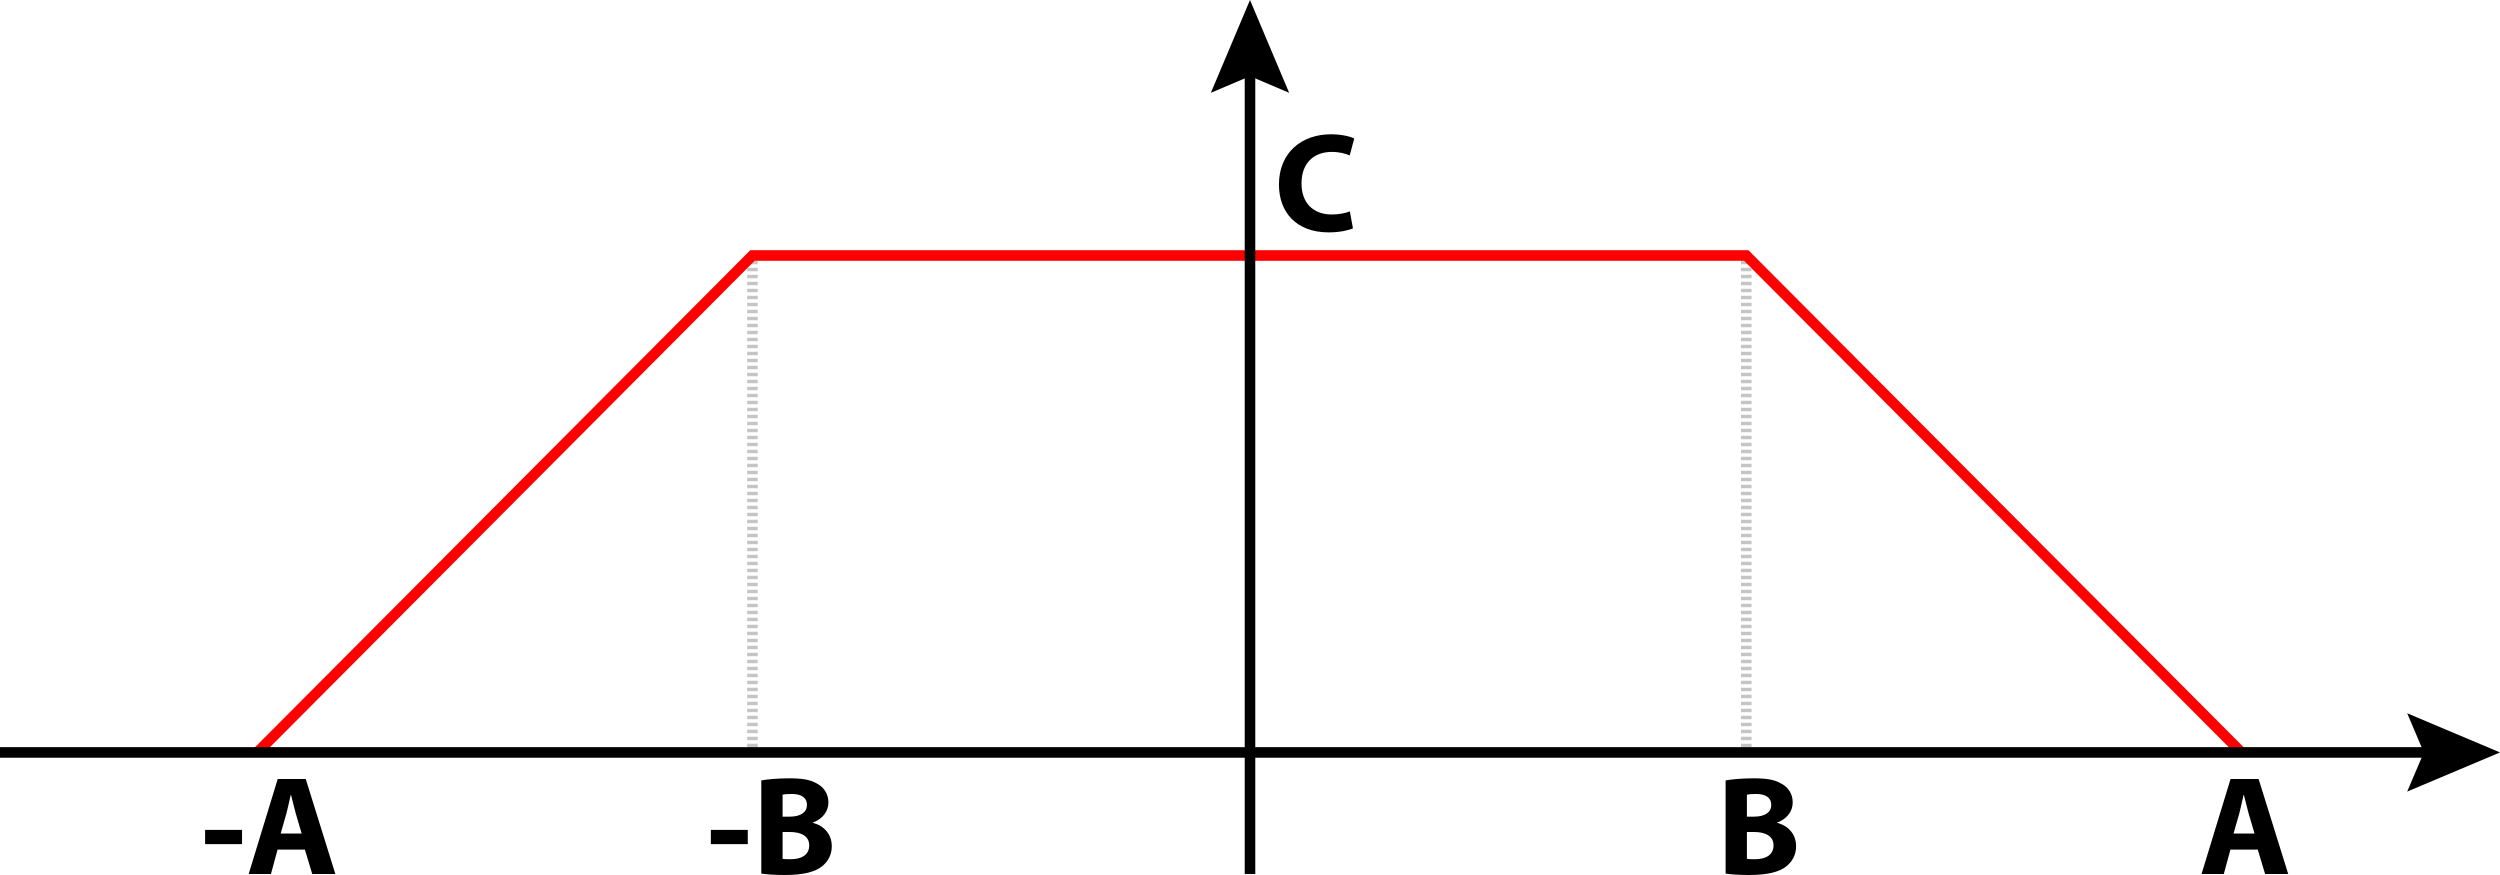 <?xml version="1.0" encoding="utf-8"?>
<!-- Generator: Adobe Illustrator 15.1.0, SVG Export Plug-In . SVG Version: 6.00 Build 0)  -->
<!DOCTYPE svg PUBLIC "-//W3C//DTD SVG 1.1//EN" "http://www.w3.org/Graphics/SVG/1.1/DTD/svg11.dtd">
<svg version="1.1" id="Layer_1" xmlns="http://www.w3.org/2000/svg" xmlns:xlink="http://www.w3.org/1999/xlink" x="0px" y="0px"
	 width="709.37px" height="248.28px" viewBox="0 0 709.37 248.28" enable-background="new 0 0 709.37 248.28" xml:space="preserve">
<g>
	<g>
		<g>
			<g>
				<line fill="#C4C6C3" x1="213.5" y1="72.5" x2="213.5" y2="213.5"/>
				<g>
					<line fill="none" stroke="#C4C6C3" stroke-width="3" stroke-miterlimit="10" x1="213.5" y1="72.5" x2="213.5" y2="73"/>
					
						<line fill="none" stroke="#C4C6C3" stroke-width="3" stroke-miterlimit="10" stroke-dasharray="0.993,0.993" x1="213.5" y1="73.993" x2="213.5" y2="212.504"/>
					<line fill="none" stroke="#C4C6C3" stroke-width="3" stroke-miterlimit="10" x1="213.5" y1="213" x2="213.5" y2="213.5"/>
				</g>
			</g>
			<g>
				<line fill="#C4C6C3" x1="495.5" y1="72.5" x2="495.5" y2="213.5"/>
				<g>
					<line fill="none" stroke="#C4C6C3" stroke-width="3" stroke-miterlimit="10" x1="495.5" y1="72.5" x2="495.5" y2="73"/>
					
						<line fill="none" stroke="#C4C6C3" stroke-width="3" stroke-miterlimit="10" stroke-dasharray="0.993,0.993" x1="495.5" y1="73.993" x2="495.5" y2="212.504"/>
					<line fill="none" stroke="#C4C6C3" stroke-width="3" stroke-miterlimit="10" x1="495.5" y1="213" x2="495.5" y2="213.5"/>
				</g>
			</g>
		</g>
		<polyline fill="none" stroke="#FF0000" stroke-width="3" stroke-miterlimit="10" points="636,213.5 495.5,72.5 213.5,72.5 
			73,213.5 		"/>
		<g>
			<g>
				<g>
					<line fill="none" stroke="#000000" stroke-width="3" stroke-miterlimit="10" x1="0" y1="213.5" x2="691.461" y2="213.5"/>
					<g>
						<polygon points="683.035,224.609 687.755,213.5 683.035,202.391 709.37,213.5 						"/>
					</g>
				</g>
			</g>
			<g>
				<g>
					<line fill="none" stroke="#000000" stroke-width="3" stroke-miterlimit="10" x1="354.685" y1="248" x2="354.685" y2="17.909"/>
					<g>
						<polygon points="365.795,26.335 354.685,21.615 343.576,26.335 354.685,0 						"/>
					</g>
				</g>
			</g>
		</g>
	</g>
	<g>
		<path d="M383.896,64.78c-1.08,0.52-3.64,1.16-6.879,1.16c-9.318,0-14.118-5.839-14.118-13.558c0-9.199,6.56-14.278,14.718-14.278
			c3.159,0,5.56,0.64,6.639,1.2l-1.279,4.799c-1.2-0.52-2.92-1-5.119-1c-4.8,0-8.559,2.92-8.559,8.959
			c0,5.399,3.199,8.798,8.599,8.798c1.88,0,3.879-0.36,5.119-0.88L383.896,64.78z"/>
	</g>
	<g>
		<path d="M68.678,235.482v4.039H58.2v-4.039H68.678z"/>
		<path d="M78.758,241.081L76.879,248H70.56l8.239-26.955h7.958L95.156,248h-6.559l-2.08-6.919H78.758z M85.597,236.521l-1.68-5.719
			c-0.44-1.6-0.92-3.64-1.32-5.199h-0.12c-0.36,1.6-0.8,3.64-1.2,5.199l-1.64,5.719H85.597z"/>
	</g>
	<g>
		<path d="M632.879,241.081l-1.88,6.919h-6.319l8.238-26.955h7.959L649.275,248h-6.559l-2.08-6.919H632.879z M639.717,236.521
			l-1.68-5.719c-0.439-1.6-0.92-3.64-1.319-5.199h-0.12c-0.359,1.6-0.8,3.64-1.199,5.199l-1.641,5.719H639.717z"/>
	</g>
	<g>
		<path d="M212.178,235.482v4.039H201.7v-4.039H212.178z"/>
		<path d="M216.02,221.444c1.6-0.319,4.799-0.6,7.878-0.6c3.72,0,5.999,0.359,7.959,1.52c1.879,1,3.199,2.84,3.199,5.319
			c0,2.359-1.4,4.559-4.399,5.719v0.08c3.079,0.8,5.359,3.159,5.359,6.639c0,2.479-1.12,4.399-2.799,5.72
			c-1.96,1.56-5.239,2.439-10.599,2.439c-3,0-5.239-0.2-6.599-0.4V221.444z M222.059,231.723h2c3.239,0,4.919-1.319,4.919-3.319
			c0-2.04-1.56-3.119-4.319-3.119c-1.36,0-2.12,0.08-2.6,0.199V231.723z M222.059,243.681c0.6,0.12,1.32,0.12,2.359,0.12
			c2.76,0,5.199-1.08,5.199-3.919c0-2.72-2.439-3.8-5.479-3.8h-2.08V243.681z"/>
	</g>
	<g>
		<path d="M489.64,221.444c1.6-0.319,4.8-0.6,7.878-0.6c3.721,0,6,0.359,7.959,1.52c1.88,1,3.199,2.84,3.199,5.319
			c0,2.359-1.399,4.559-4.398,5.719v0.08c3.079,0.8,5.359,3.159,5.359,6.639c0,2.479-1.12,4.399-2.8,5.72
			c-1.96,1.56-5.239,2.439-10.599,2.439c-3,0-5.238-0.2-6.599-0.4V221.444z M495.679,231.723h1.999c3.24,0,4.92-1.319,4.92-3.319
			c0-2.04-1.561-3.119-4.319-3.119c-1.36,0-2.12,0.08-2.6,0.199V231.723z M495.679,243.681c0.6,0.12,1.319,0.12,2.359,0.12
			c2.76,0,5.199-1.08,5.199-3.919c0-2.72-2.439-3.8-5.479-3.8h-2.079V243.681z"/>
	</g>
</g>
</svg>
